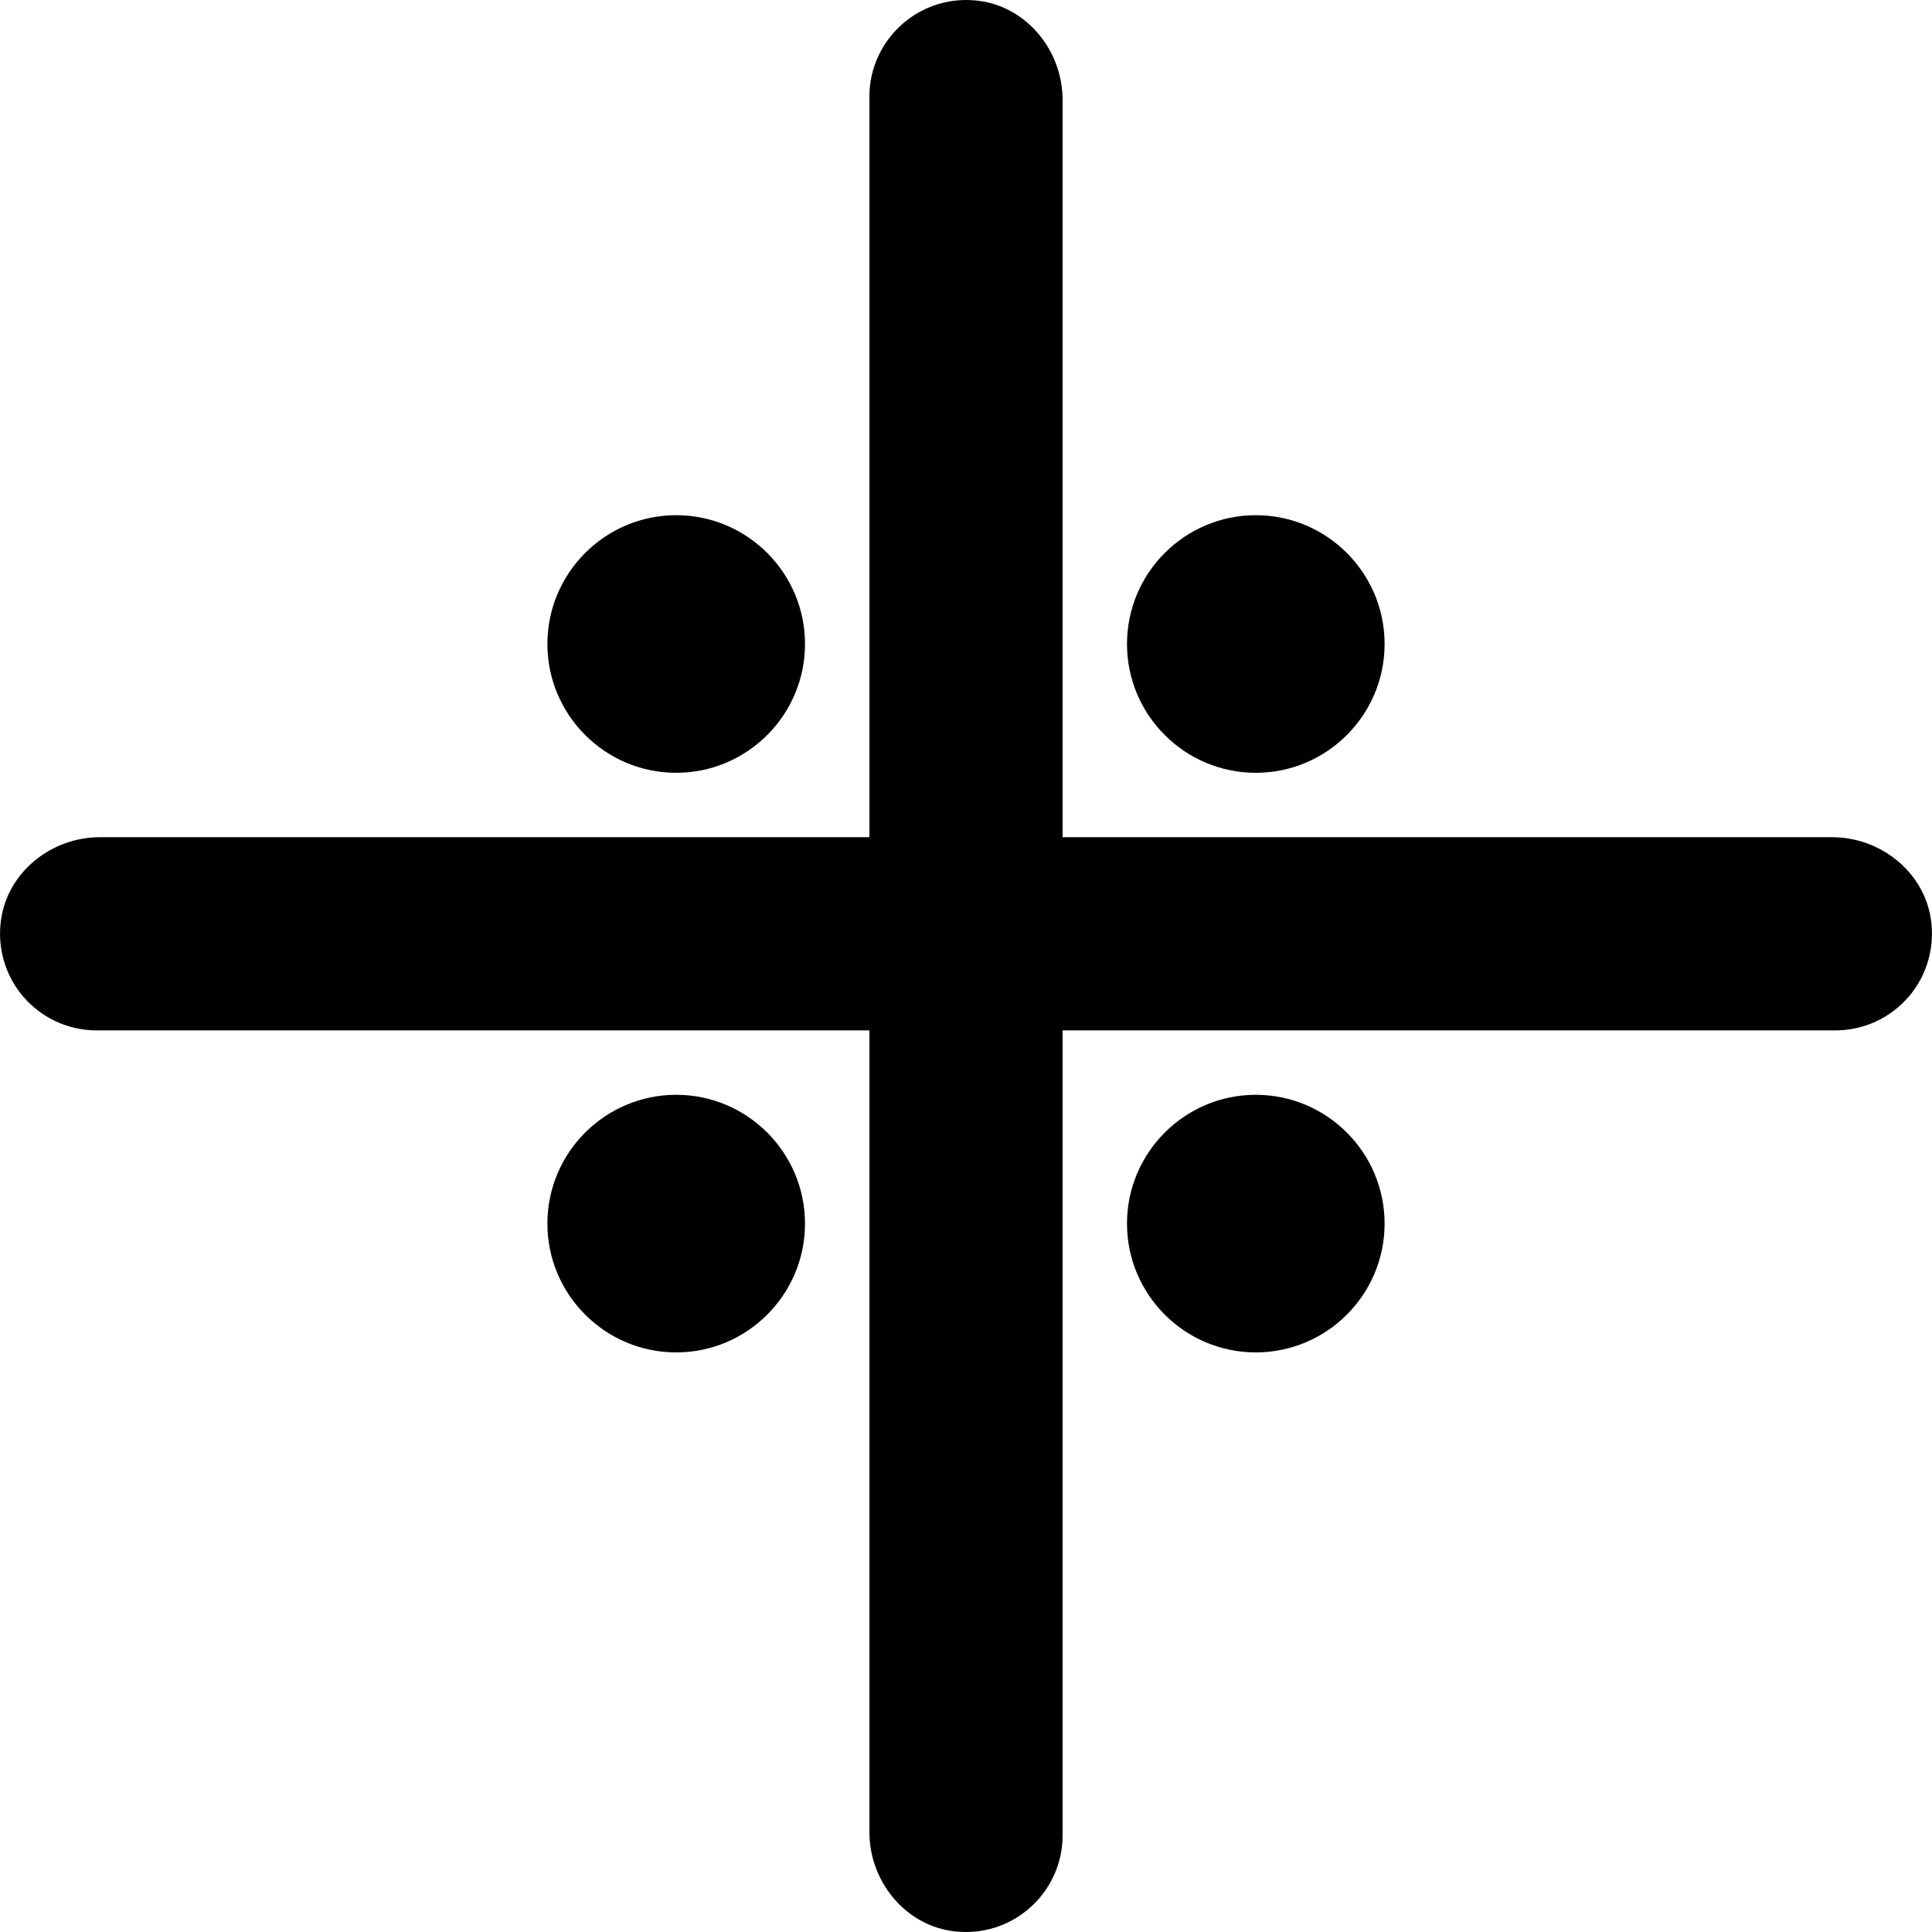 <?xml version="1.0" encoding="iso-8859-1"?>
<!-- Generator: Adobe Illustrator 19.0.0, SVG Export Plug-In . SVG Version: 6.00 Build 0)  -->
<svg version="1.1" id="Capa_1" xmlns="http://www.w3.org/2000/svg" xmlns:xlink="http://www.w3.org/1999/xlink" x="0px" y="0px"
	 viewBox="0 0 60 60" style="enable-background:new 0 0 60 60;" xml:space="preserve">
<g>
	<g>
		<path d="M21,34c-2.206,0-4,1.794-4,4s1.794,4,4,4s4-1.794,4-4S23.205,34,21,34z"/>
		<path d="M21,24c2.206,0,4-1.794,4-4s-1.794-4-4-4s-4,1.794-4,4S18.794,24,21,24z"/>
		<path d="M39,24c2.206,0,4-1.794,4-4s-1.794-4-4-4s-4,1.794-4,4S36.794,24,39,24z"/>
		<path d="M39,34c-2.206,0-4,1.794-4,4s1.794,4,4,4s4-1.794,4-4S41.205,34,39,34z"/>
		<path d="M59.959,28.503C59.727,27.076,58.409,26,56.893,26H33V3.107c0-1.516-1.076-2.835-2.503-3.067C28.628-0.261,27,1.182,27,3
			v23H3.107c-1.516,0-2.834,1.076-3.066,2.503c-0.143,0.879,0.102,1.768,0.673,2.439S2.119,32,3,32h24v24.893
			c0,1.516,1.076,2.835,2.503,3.067C29.671,59.987,29.837,60,30,60c1.654,0,3-1.346,3-3V32h24c0.881,0,1.715-0.386,2.286-1.058
			S60.102,29.382,59.959,28.503z"/>
	</g>
</g>
<g>
</g>
<g>
</g>
<g>
</g>
<g>
</g>
<g>
</g>
<g>
</g>
<g>
</g>
<g>
</g>
<g>
</g>
<g>
</g>
<g>
</g>
<g>
</g>
<g>
</g>
<g>
</g>
<g>
</g>
</svg>
